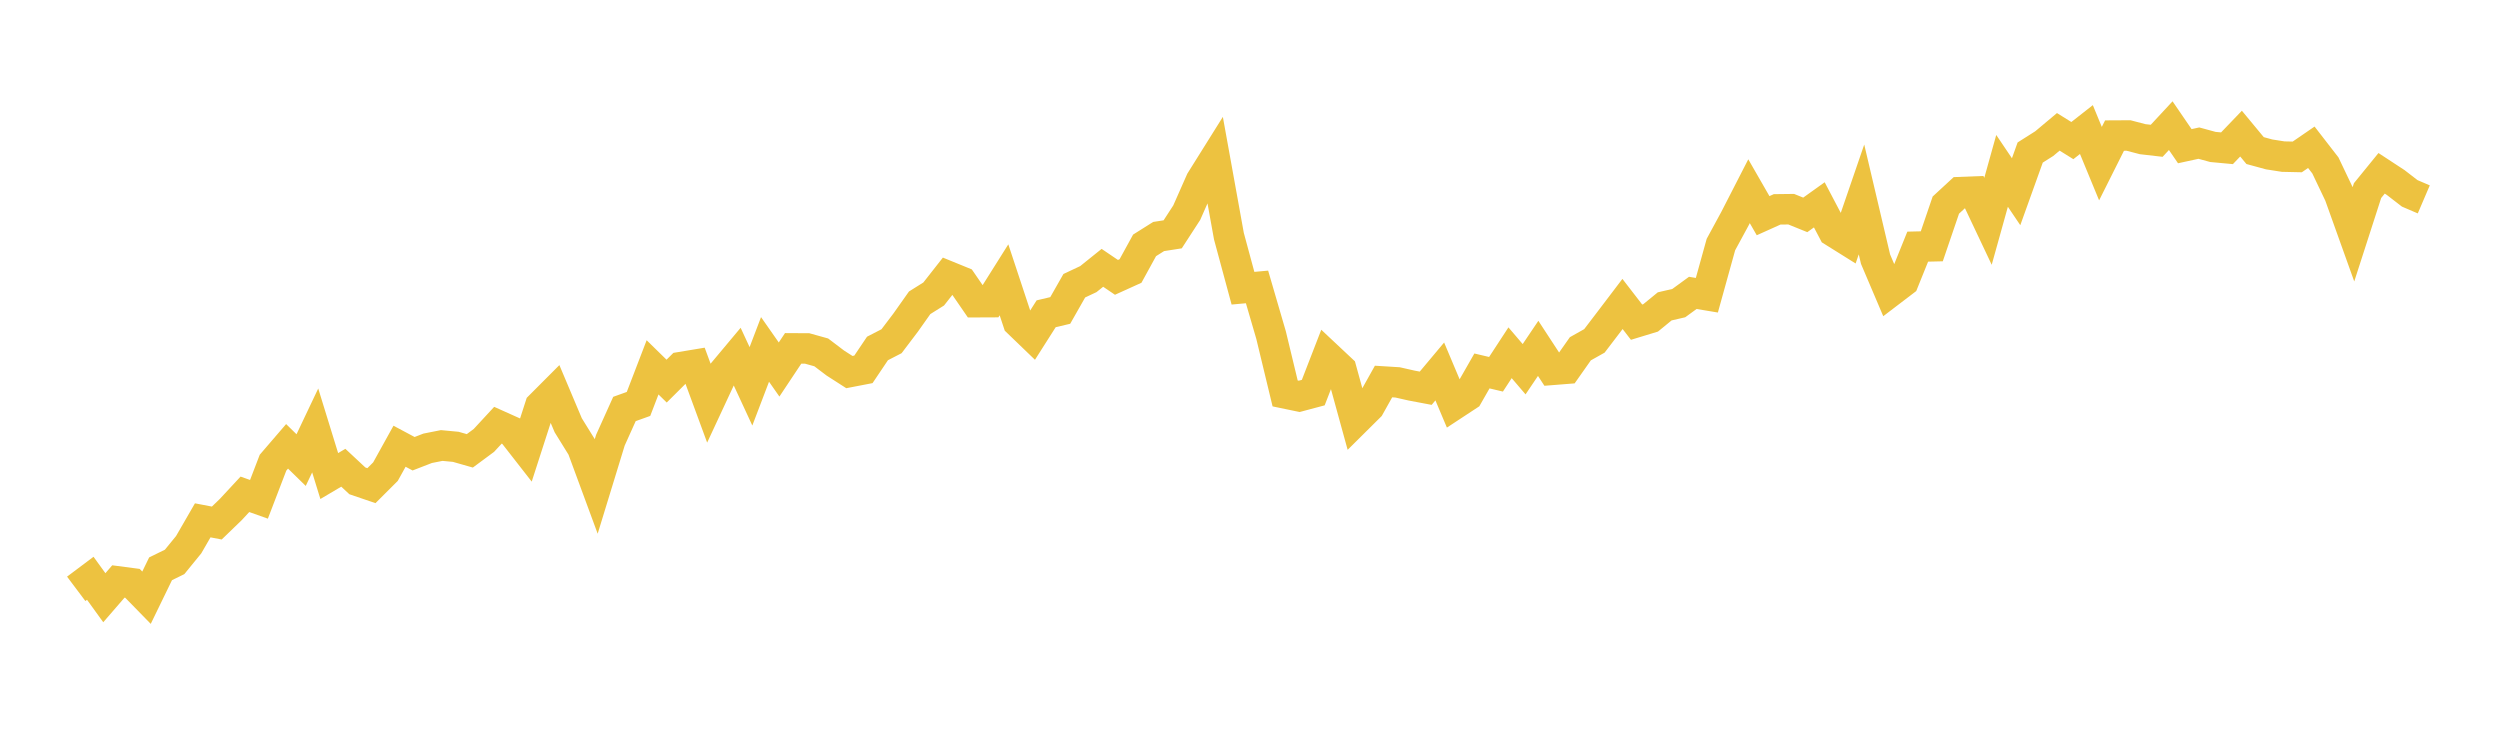 <svg width="164" height="48" xmlns="http://www.w3.org/2000/svg" xmlns:xlink="http://www.w3.org/1999/xlink"><path fill="none" stroke="rgb(237,194,64)" stroke-width="2" d="M5,38.627L5.922,37.935L6.844,39.21L7.766,38.145L8.689,38.266L9.611,39.21L10.533,37.313L11.455,36.861L12.377,35.731L13.299,34.134L14.222,34.311L15.144,33.42L16.066,32.427L16.988,32.755L17.91,30.352L18.832,29.28L19.754,30.182L20.677,28.237L21.599,31.229L22.521,30.684L23.443,31.544L24.365,31.859L25.287,30.939L26.21,29.273L27.132,29.765L28.054,29.408L28.976,29.225L29.898,29.312L30.82,29.575L31.743,28.892L32.665,27.895L33.587,28.309L34.509,29.491L35.431,26.634L36.353,25.71L37.275,27.895L38.198,29.386L39.12,31.885L40.042,28.876L40.964,26.829L41.886,26.498L42.808,24.098L43.731,25.001L44.653,24.083L45.575,23.93L46.497,26.435L47.419,24.455L48.341,23.353L49.263,25.343L50.186,22.922L51.108,24.24L52.03,22.854L52.952,22.859L53.874,23.116L54.796,23.815L55.719,24.408L56.641,24.23L57.563,22.859L58.485,22.384L59.407,21.167L60.329,19.863L61.251,19.285L62.174,18.109L63.096,18.485L64.018,19.825L64.94,19.821L65.862,18.356L66.784,21.144L67.707,22.033L68.629,20.583L69.551,20.366L70.473,18.744L71.395,18.31L72.317,17.569L73.24,18.195L74.162,17.777L75.084,16.096L76.006,15.516L76.928,15.372L77.85,13.951L78.772,11.865L79.695,10.39L80.617,15.494L81.539,18.907L82.461,18.823L83.383,21.985L84.305,25.809L85.228,26.001L86.15,25.755L87.072,23.375L87.994,24.24L88.916,27.593L89.838,26.678L90.76,25.028L91.683,25.085L92.605,25.294L93.527,25.468L94.449,24.367L95.371,26.555L96.293,25.949L97.216,24.334L98.138,24.552L99.06,23.141L99.982,24.221L100.904,22.853L101.826,24.263L102.749,24.19L103.671,22.88L104.593,22.362L105.515,21.154L106.437,19.94L107.359,21.134L108.281,20.853L109.204,20.098L110.126,19.885L111.048,19.213L111.97,19.367L112.892,16.043L113.814,14.343L114.737,12.544L115.659,14.149L116.581,13.734L117.503,13.723L118.425,14.096L119.347,13.437L120.269,15.192L121.192,15.769L122.114,13.084L123.036,17.001L123.958,19.168L124.88,18.465L125.802,16.18L126.725,16.158L127.647,13.455L128.569,12.604L129.491,12.568L130.413,14.517L131.335,11.209L132.257,12.577L133.18,10.006L134.102,9.422L135.024,8.649L135.946,9.223L136.868,8.499L137.79,10.735L138.713,8.894L139.635,8.889L140.557,9.13L141.479,9.236L142.401,8.243L143.323,9.59L144.246,9.389L145.168,9.64L146.09,9.726L147.012,8.765L147.934,9.878L148.856,10.129L149.778,10.274L150.701,10.294L151.623,9.661L152.545,10.852L153.467,12.786L154.389,15.36L155.311,12.503L156.234,11.369L157.156,11.973L158.078,12.685L159,13.08"></path></svg>